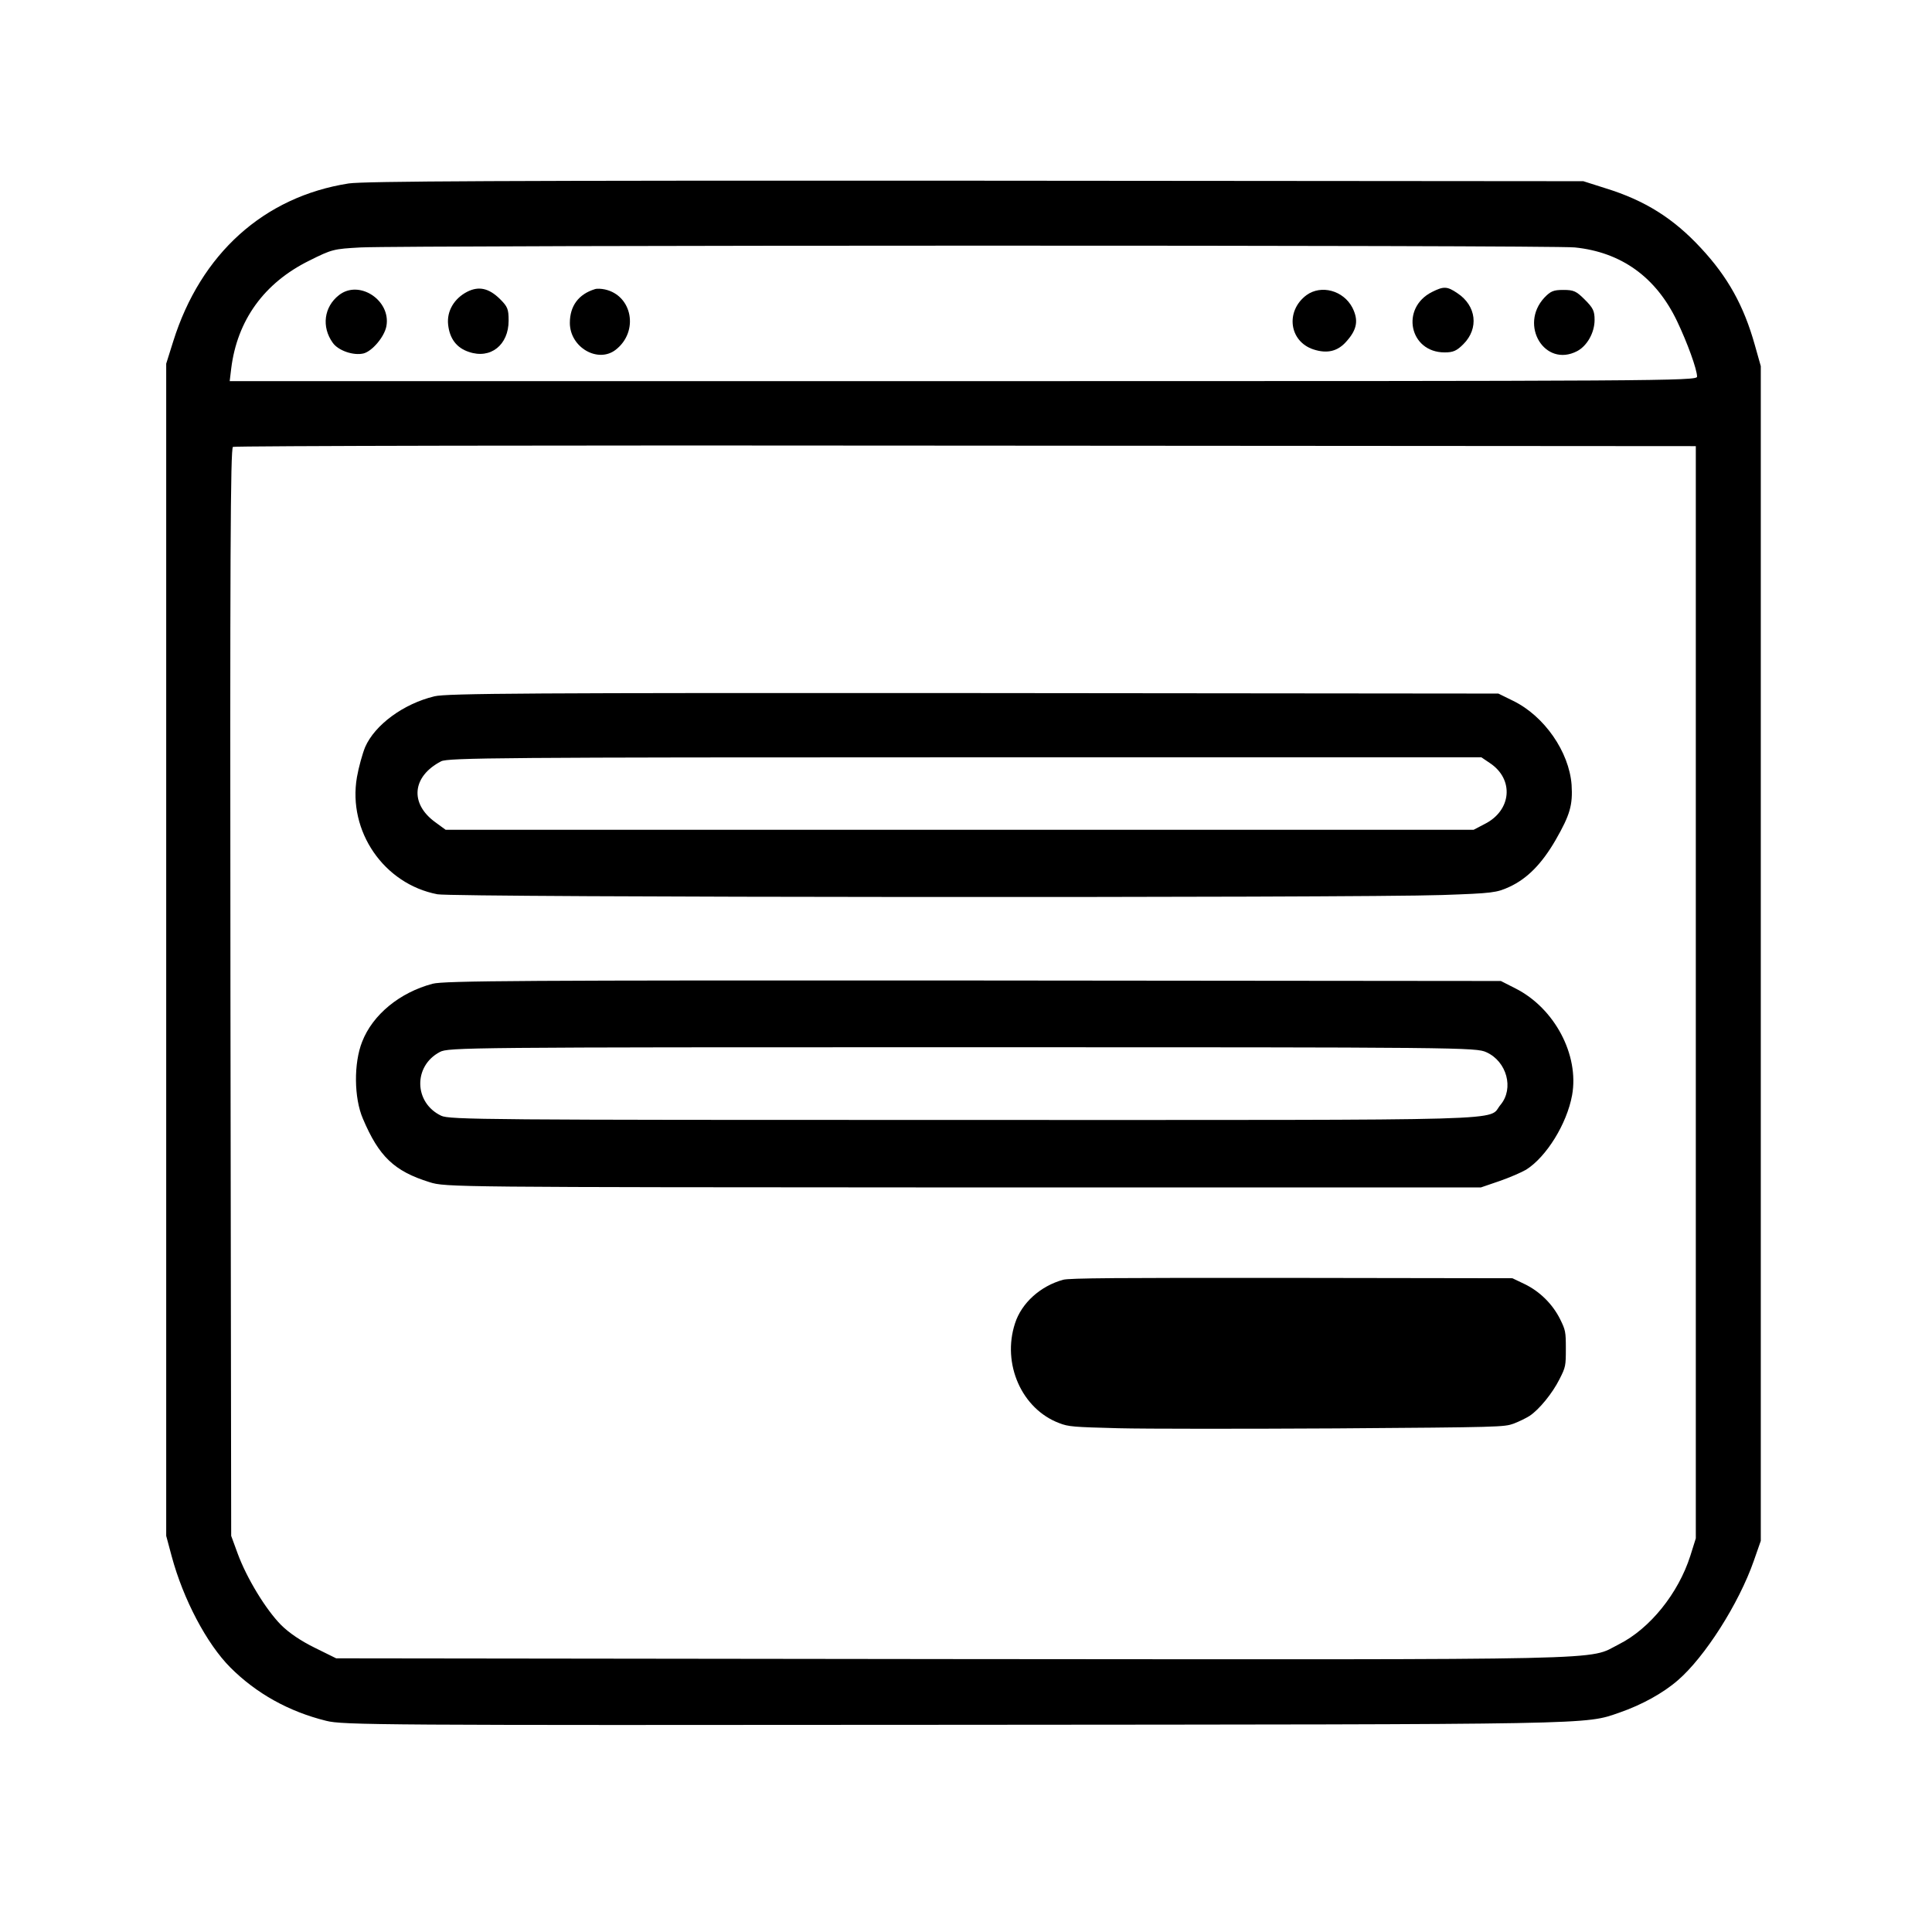 <?xml version="1.0" encoding="UTF-8" standalone="no"?>
<svg
   version="1.0"
   width="773pt"
   height="773pt"
   viewBox="0 0 773 773"
   preserveAspectRatio="xMidYMid meet"
   id="svg34"
   sodipodi:docname="submit-form.svg"
   inkscape:version="1.2.1 (9c6d41e410, 2022-07-14)"
   xmlns:inkscape="http://www.inkscape.org/namespaces/inkscape"
   xmlns:sodipodi="http://sodipodi.sourceforge.net/DTD/sodipodi-0.dtd"
   xmlns="http://www.w3.org/2000/svg"
   xmlns:svg="http://www.w3.org/2000/svg">
  <defs
     id="defs38" />
  <sodipodi:namedview
     id="namedview36"
     pagecolor="#505050"
     bordercolor="#ffffff"
     borderopacity="1"
     inkscape:showpageshadow="0"
     inkscape:pageopacity="0"
     inkscape:pagecheckerboard="1"
     inkscape:deskcolor="#505050"
     inkscape:document-units="pt"
     showgrid="false"
     inkscape:zoom="0.91591203"
     inkscape:cx="12.009887"
     inkscape:cy="355.38347"
     inkscape:window-width="3440"
     inkscape:window-height="1370"
     inkscape:window-x="7073"
     inkscape:window-y="-6"
     inkscape:window-maximized="1"
     inkscape:current-layer="g32" />
  <g
     transform="translate(0,773) scale(0.1,-0.1)"
     fill="#000000"
     stroke="none"
     id="g32">
    <path
       d="M1395 6996 c-339 -53 -592 -281 -702 -632 l-28 -89 0 -2345 0 -2345 22 -82 c46 -171 140 -350 235 -445 103 -103 233 -176 383 -213 66 -17 212 -18 2505 -16 2602 2 2528 0 2670 49 89 31 173 77 233 129 107 92 244 306 304 478 l28 80 0 2350 0 2350 -24 85 c-44 157 -108 272 -215 387 -110 119 -224 191 -383 240 l-88 28 -2430 2 c-1908 1 -2447 -2 -2510 -11z m4906 -256 c186 -19 325 -119 409 -295 41 -86 80 -193 80 -222 0 -17 -127 -18 -2936 -18 l-2935 0 6 50 c24 194 132 343 312 432 92 46 98 47 206 53 200 9 4766 10 4858 0z m484 -2980 l0 -2185 -22 -70 c-48 -150 -161 -291 -286 -354 -129 -65 44 -61 -2669 -59 l-2463 3 -85 42 c-55 27 -103 59 -136 92 -61 62 -137 187 -173 285 l-26 71 -3 2174 c-2 1741 0 2176 10 2183 7 4 1327 7 2933 5 l2920 -2 0 -2185z"
       id="path2" />
    <path
       d="M1870 6563 c-53 -27 -83 -78 -77 -132 6 -56 34 -93 83 -109 87 -30 159 28 159 125 0 47 -4 56 -35 87 -44 43 -84 52 -130 29z"
       id="path14" />
    <path
       d="M2380 6573 c-65 -20 -100 -67 -100 -135 0 -98 113 -163 184 -107 93 73 66 217 -44 241 -14 3 -32 4 -40 1z"
       id="path16" />
    <path
       d="M5730 6562 c-128 -64 -91 -242 50 -242 34 0 48 6 75 33 63 63 52 154 -24 204 -41 28 -55 28 -101 5z"
       id="path18" />
    <path
       d="M1356 6549 c-60 -47 -70 -127 -25 -190 22 -32 84 -53 124 -43 34 9 83 66 91 109 19 103 -109 188 -190 124z"
       id="path20" />
    <path
       d="M5227 6549 c-85 -64 -69 -185 28 -217 55 -18 98 -8 133 33 42 47 48 84 23 134 -36 69 -125 93 -184 50z"
       id="path22" />
    <path
       d="M6179 6539 c-102 -110 2 -281 131 -214 40 21 70 74 70 125 0 36 -6 48 -39 81 -34 34 -44 39 -86 39 -40 0 -51 -5 -76 -31z"
       id="path24" />
    <path
       d="M1738 4944 c-124 -30 -238 -114 -277 -203 -11 -27 -26 -81 -33 -121 -37 -216 108 -427 322 -468 64 -13 3670 -15 4020 -3 202 7 218 9 270 33 71 33 129 92 184 187 58 101 69 140 64 221 -10 132 -109 275 -234 336 l-59 29 -2100 2 c-1765 1 -2109 -1 -2157 -13z m4223 -267 c98 -65 87 -190 -21 -244 l-44 -23 -2057 0 -2056 0 -41 30 c-104 75 -93 184 23 244 27 14 242 16 2096 16 l2066 0 34 -23z"
       id="path26" />
    <path
       d="M1731 3794 c-132 -35 -240 -124 -282 -232 -34 -85 -33 -225 3 -308 64 -151 125 -210 267 -254 63 -20 93 -20 2135 -21 l2071 0 73 25 c41 14 89 35 108 46 81 51 163 183 184 298 29 161 -70 348 -226 427 l-59 30 -2110 2 c-1798 1 -2118 -1 -2164 -13z m4216 -274 c82 -37 111 -145 57 -210 -56 -66 124 -61 -2144 -61 -1917 0 -2062 1 -2095 17 -109 52 -112 199 -5 255 33 18 109 19 2090 19 2005 0 2056 -1 2097 -20z"
       id="path28" />
    <path
       d="m 4253.61,2609.615 c -91.051,-25.09 -166.236,-92.901 -192.448,-174.275 -53.113,-162.069 26.901,-343.125 177.273,-399.408 36.558,-14.24 55.872,-15.597 236.594,-20.343 108.295,-2.712 499.399,-2.712 869.119,-0.678 661.496,4.747 673.222,5.425 711.85,18.987 21.383,8.137 50.354,22.378 64.149,31.193 38.628,25.768 91.051,90.189 119.331,146.472 24.832,48.824 25.522,53.571 25.522,122.738 0,67.133 -1.379,73.914 -22.763,117.313 -30.35,61.03 -82.083,111.888 -142.784,141.047 l -48.284,23.056 -882.915,1.356 c -698.744,0.678 -889.812,-0.678 -914.644,-7.459 z"
       id="path30"
       style="stroke-width:0.684"
       sodipodi:nodetypes="ccccccccsccccc" />
  </g>
</svg>

